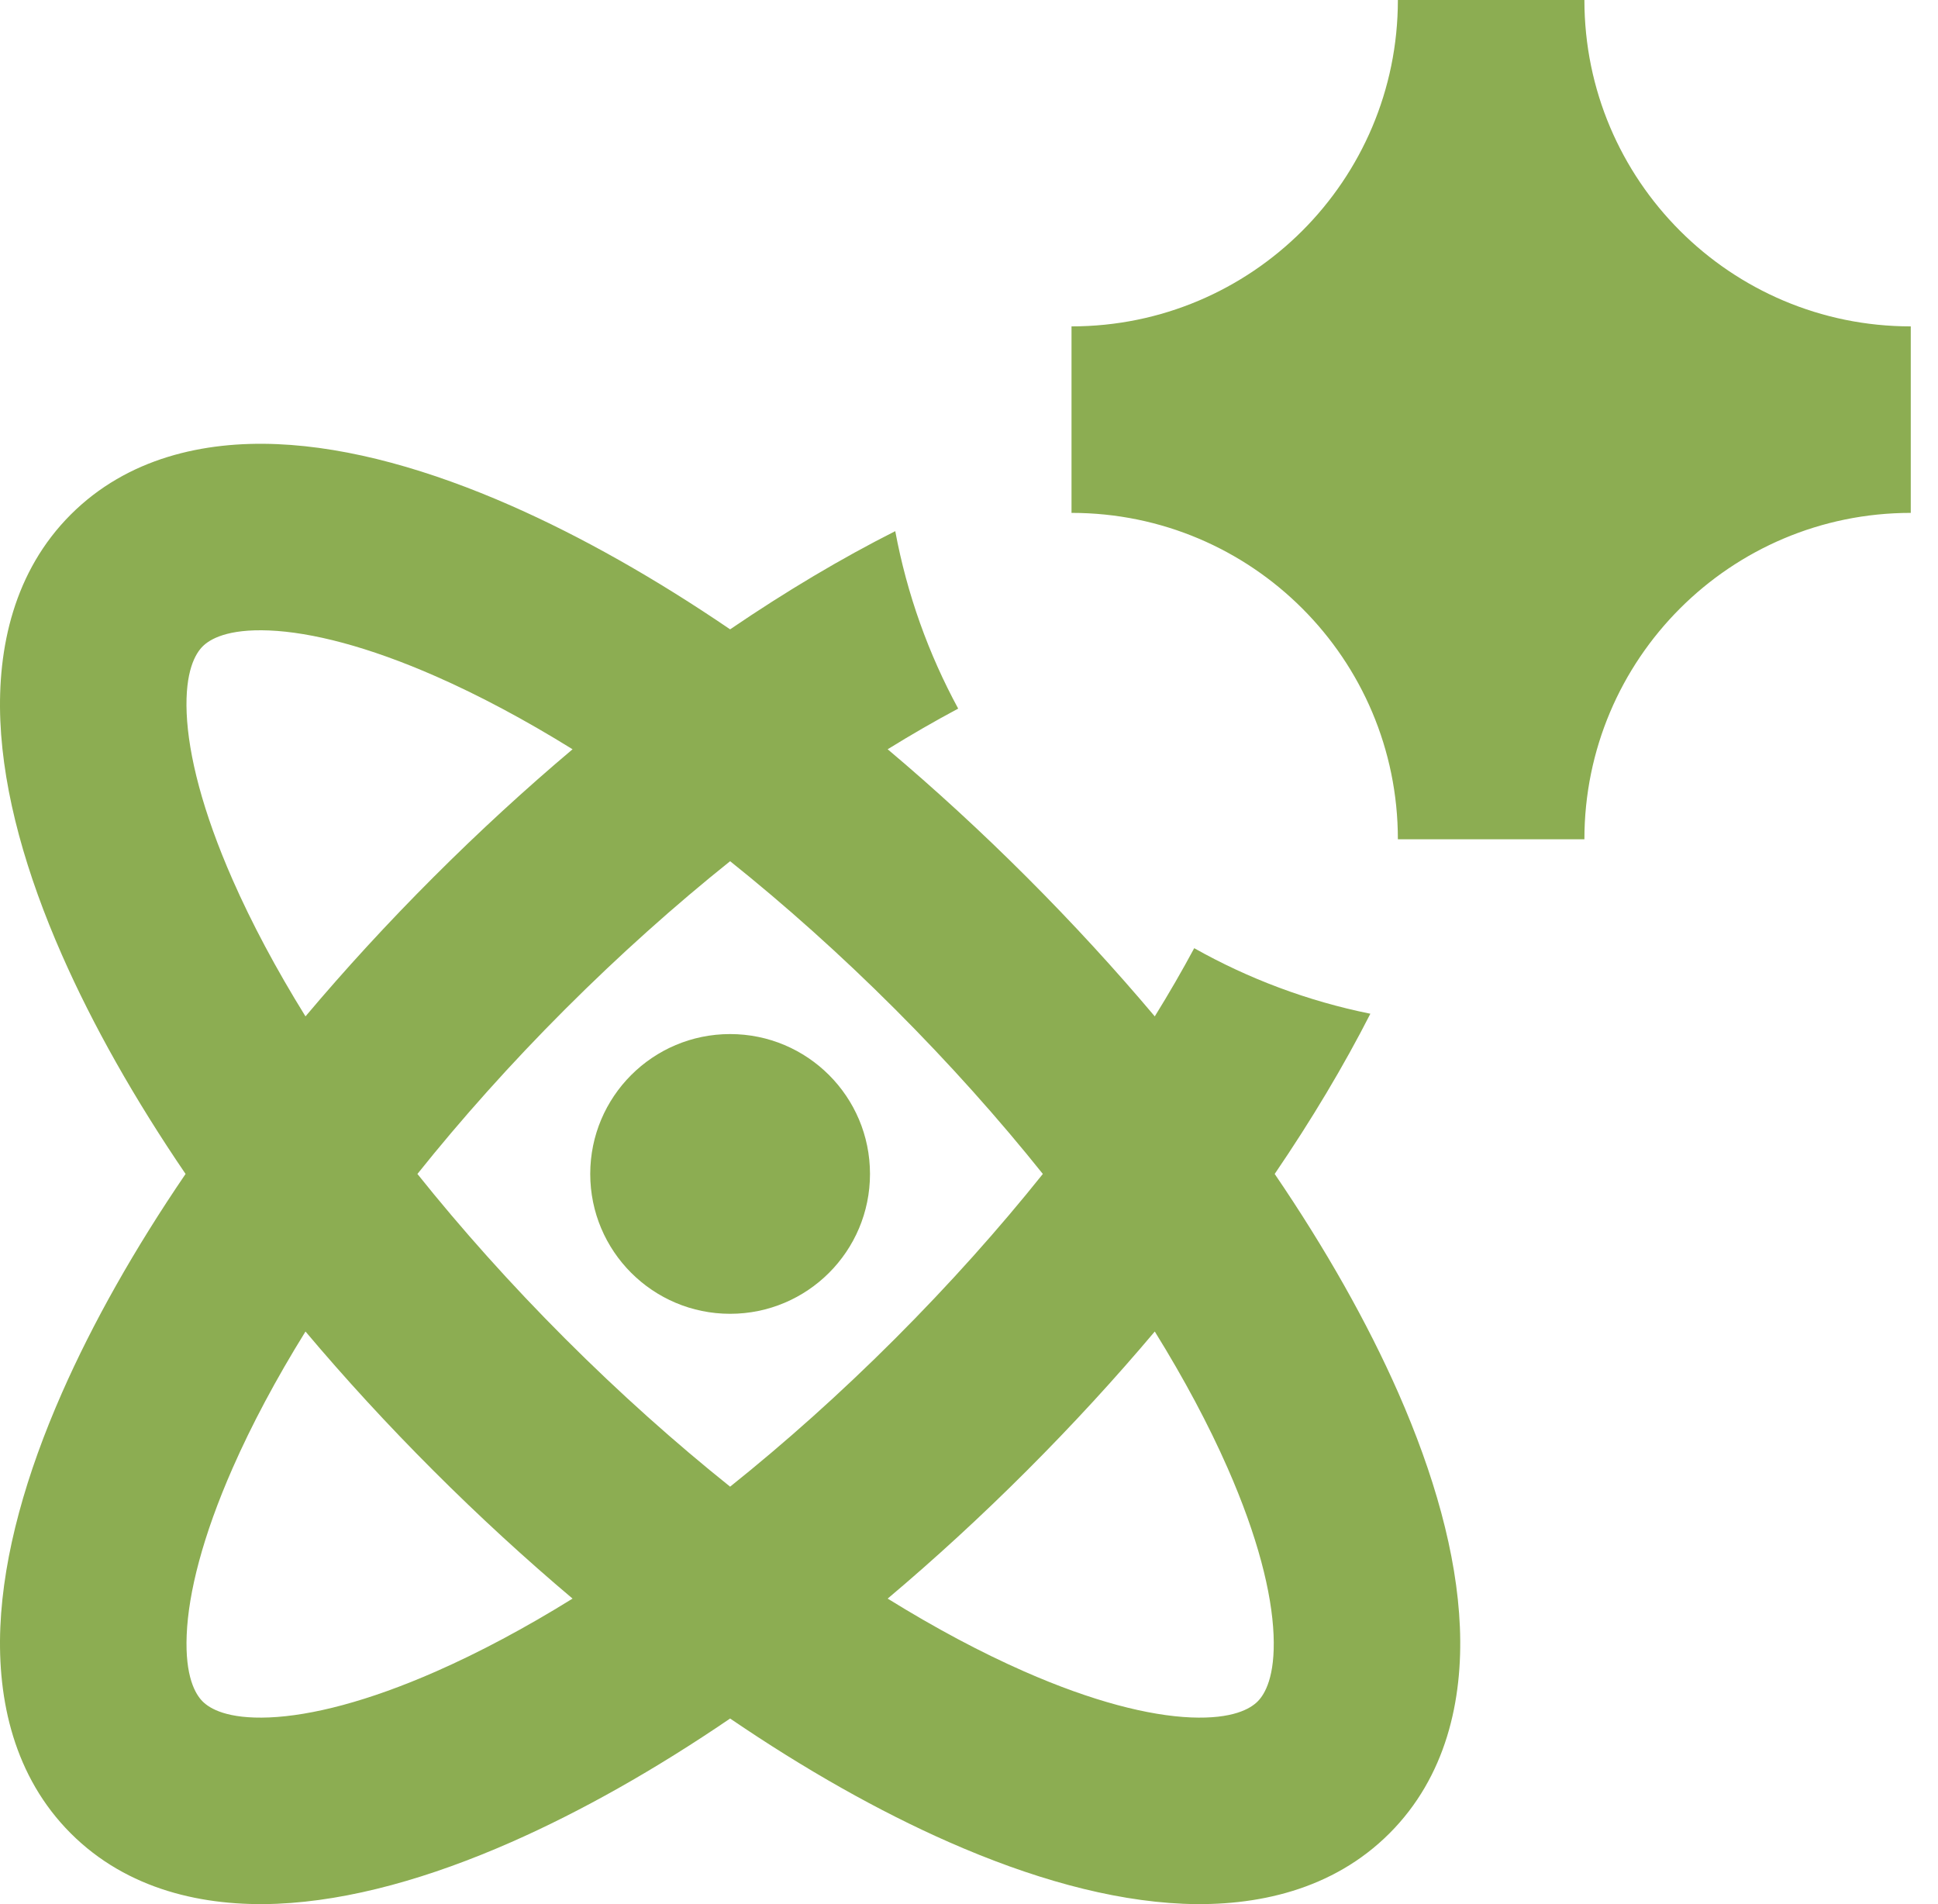 <svg xmlns="http://www.w3.org/2000/svg" width="57" height="56" viewBox="0 0 57 56" fill="none"><path fill-rule="evenodd" clip-rule="evenodd" d="M41.114 0C41.114 5.301 36.817 9.599 31.515 9.599V15.084C36.817 15.084 41.114 19.381 41.114 24.683L43.857 24.683H46.6C46.6 19.382 50.897 15.084 56.199 15.084L56.199 9.599C50.898 9.599 46.6 5.301 46.6 0H41.114ZM21.474 18.509C23.124 17.386 24.755 16.417 26.331 15.621C26.677 17.478 27.31 19.233 28.182 20.84C27.507 21.2 26.814 21.599 26.108 22.036C27.488 23.199 28.859 24.457 30.201 25.799C31.543 27.141 32.801 28.512 33.964 29.892C34.386 29.21 34.773 28.54 35.124 27.886C36.715 28.782 38.458 29.441 40.305 29.814C39.523 31.346 38.58 32.927 37.491 34.526C38.994 36.733 40.221 38.907 41.126 40.963C42.171 43.339 42.848 45.696 42.938 47.851C43.029 50.008 42.53 52.255 40.867 53.919C39.204 55.582 36.957 56.08 34.799 55.99C32.645 55.899 30.288 55.223 27.912 54.177C25.855 53.272 23.682 52.046 21.474 50.542C19.267 52.046 17.093 53.272 15.037 54.177C12.661 55.223 10.303 55.899 8.149 55.99C5.992 56.08 3.745 55.582 2.081 53.919C0.418 52.255 -0.08 50.008 0.01 47.851C0.101 45.696 0.777 43.339 1.823 40.963C2.728 38.907 3.954 36.733 5.458 34.526C3.954 32.318 2.728 30.145 1.823 28.088C0.777 25.712 0.101 23.355 0.01 21.201C-0.08 19.043 0.418 16.796 2.081 15.133C3.745 13.47 5.992 12.971 8.149 13.062C10.303 13.152 12.661 13.829 15.037 14.874C17.093 15.779 19.267 17.006 21.474 18.509ZM6.844 25.879C7.4 27.143 8.117 28.492 8.985 29.892C10.148 28.512 11.405 27.141 12.748 25.799C14.09 24.457 15.461 23.199 16.84 22.036C15.441 21.169 14.092 20.451 12.828 19.895C10.817 19.01 9.156 18.594 7.919 18.542C6.686 18.49 6.171 18.8 5.96 19.011C5.749 19.223 5.439 19.737 5.49 20.971C5.542 22.207 5.959 23.869 6.844 25.879ZM12.828 49.156C14.092 48.6 15.441 47.883 16.84 47.015C15.461 45.852 14.09 44.594 12.748 43.252C11.405 41.91 10.148 40.54 8.985 39.16C8.117 40.559 7.4 41.908 6.844 43.172C5.959 45.183 5.542 46.844 5.491 48.081C5.439 49.314 5.749 49.829 5.96 50.04C6.171 50.251 6.686 50.561 7.919 50.51C9.156 50.458 10.817 50.041 12.828 49.156ZM16.626 39.374C18.232 40.98 19.863 42.434 21.474 43.723C23.086 42.434 24.717 40.98 26.323 39.374C27.928 37.768 29.383 36.138 30.672 34.526C29.383 32.914 27.928 31.283 26.323 29.677C24.717 28.072 23.086 26.617 21.474 25.328C19.863 26.617 18.232 28.072 16.626 29.677C15.02 31.283 13.566 32.914 12.277 34.526C13.566 36.138 15.02 37.768 16.626 39.374ZM30.121 49.156C28.857 48.6 27.508 47.883 26.108 47.015C27.488 45.852 28.859 44.594 30.201 43.252C31.543 41.91 32.801 40.54 33.964 39.16C34.831 40.559 35.549 41.908 36.105 43.172C36.99 45.183 37.406 46.844 37.458 48.081C37.51 49.314 37.2 49.829 36.989 50.04C36.778 50.251 36.263 50.561 35.029 50.51C33.793 50.458 32.131 50.041 30.121 49.156ZM21.474 38.639C23.746 38.639 25.588 36.798 25.588 34.526C25.588 32.253 23.746 30.412 21.474 30.412C19.202 30.412 17.36 32.253 17.36 34.526C17.36 36.798 19.202 38.639 21.474 38.639Z" fill="#8CAD52"></path></svg>